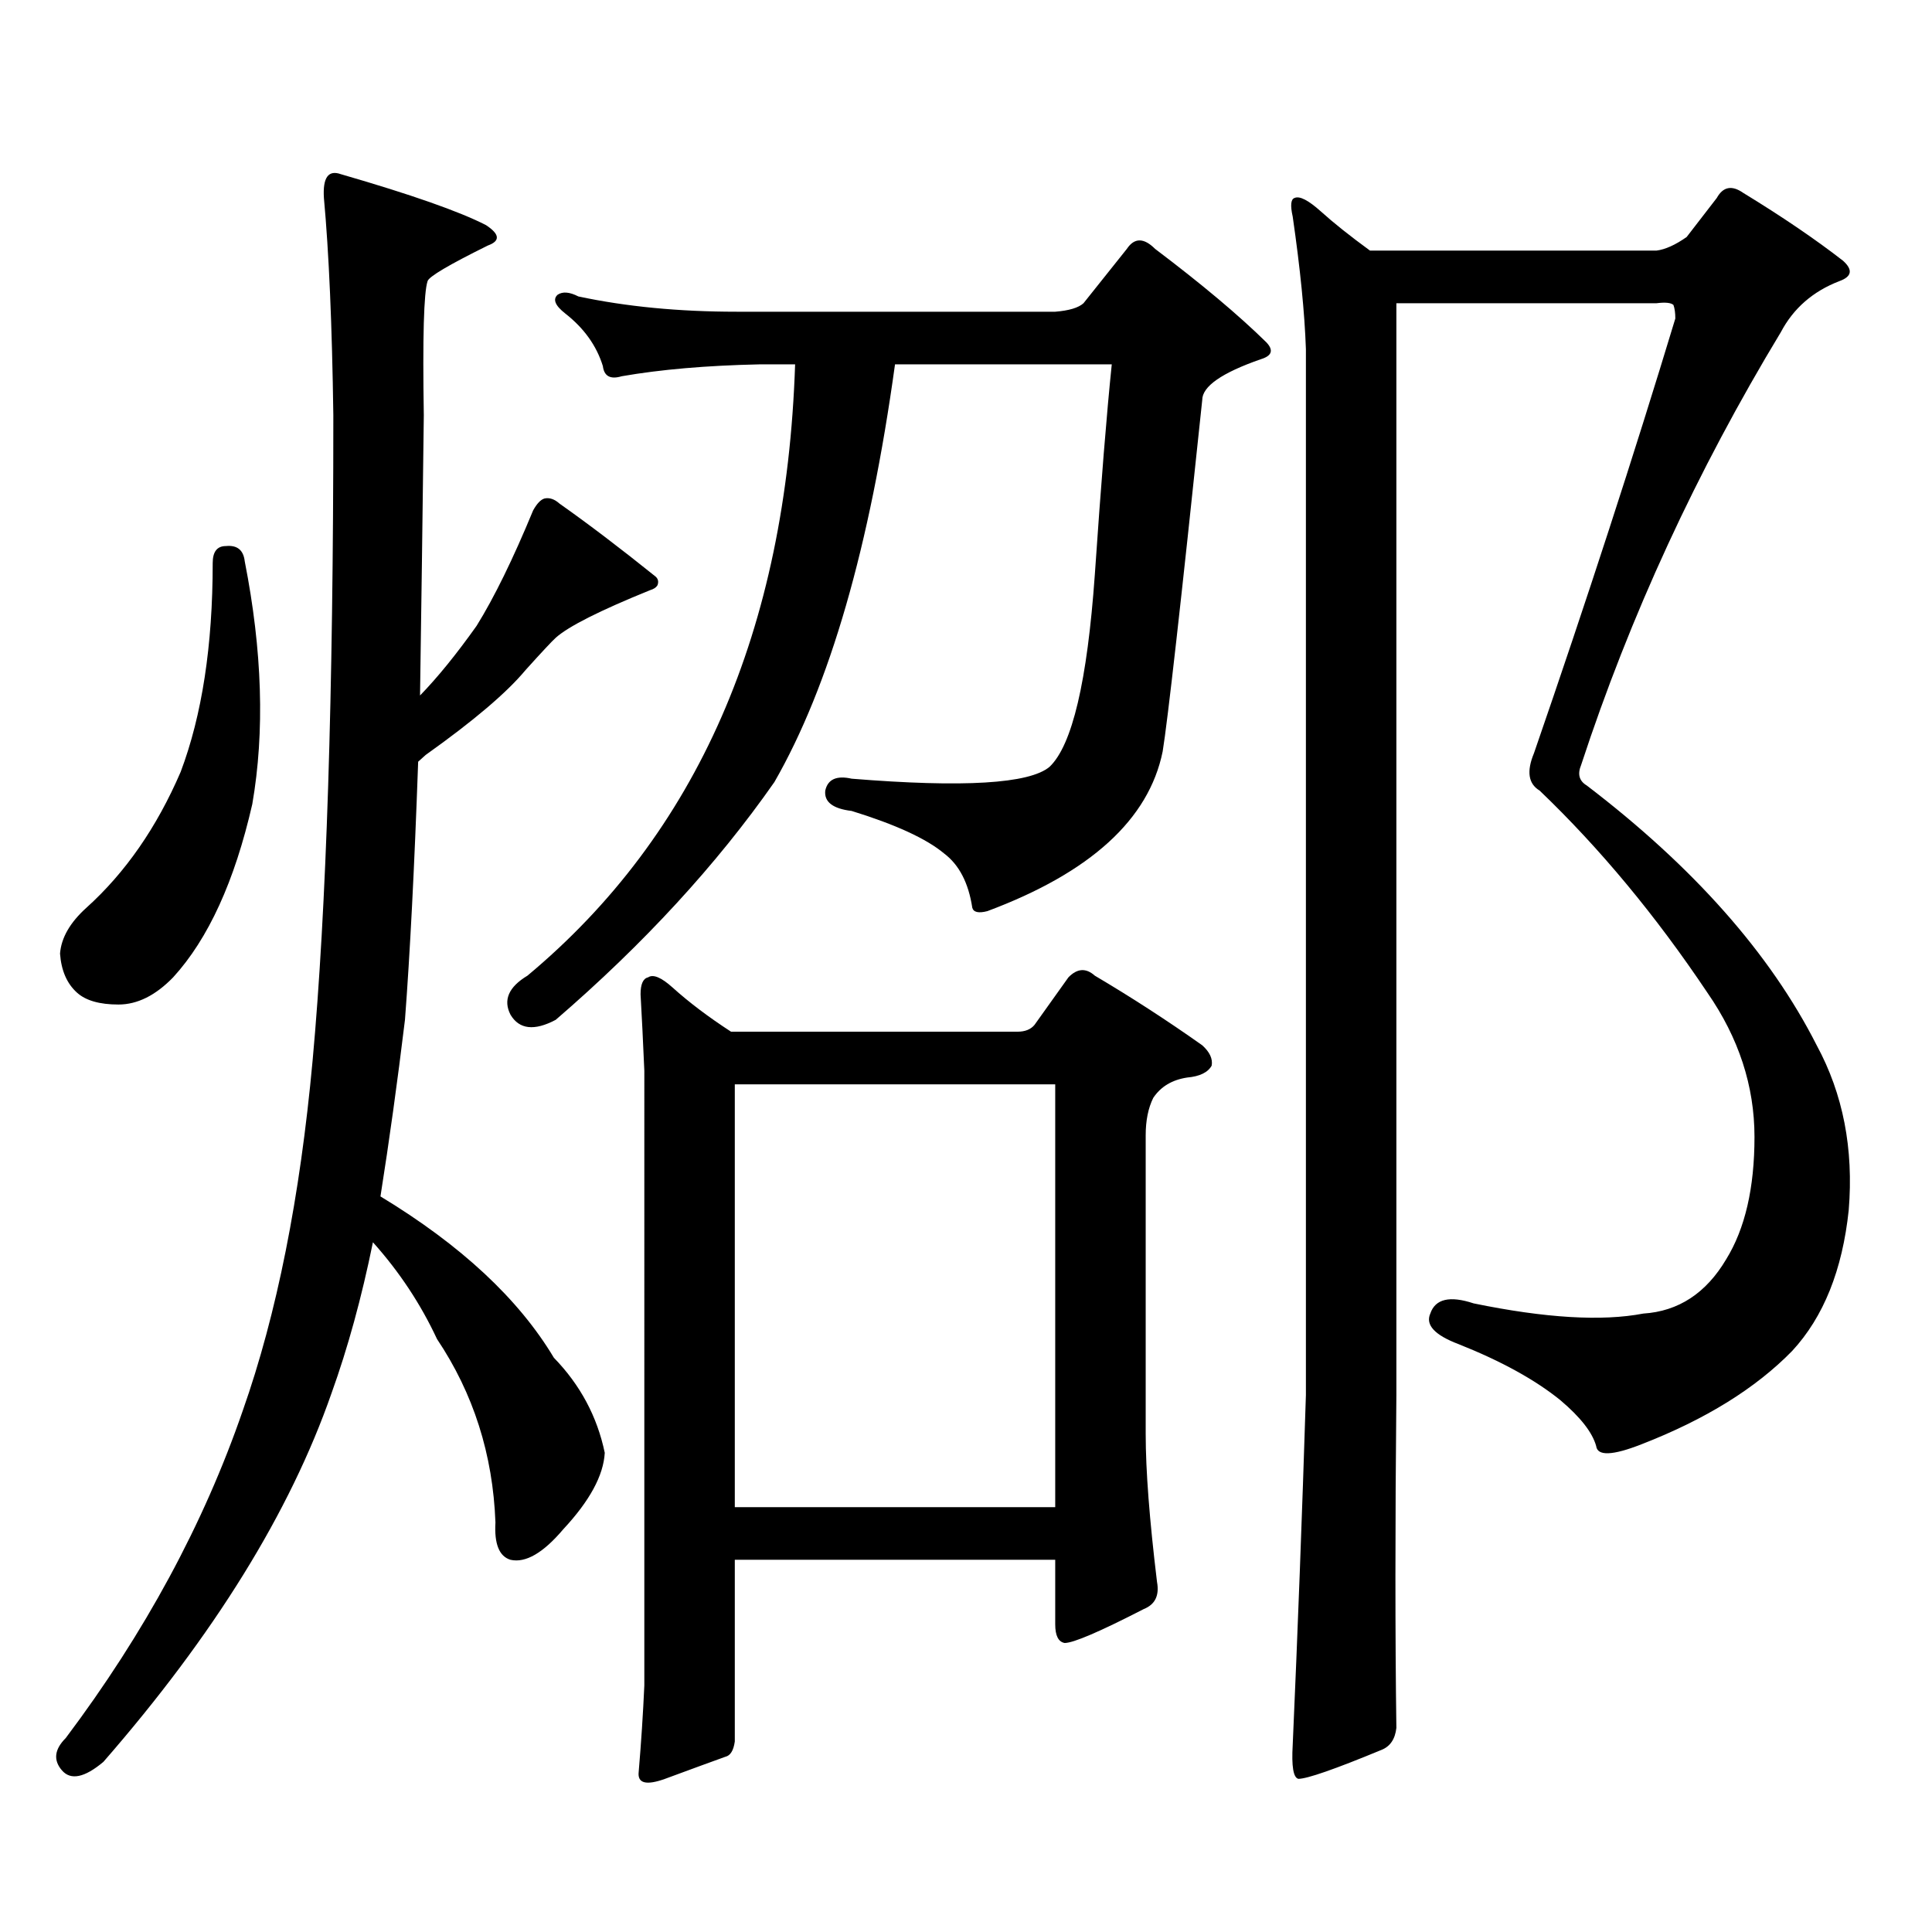 <?xml version="1.0" encoding="utf-8"?>
<!-- Generator: Adobe Illustrator 16.0.0, SVG Export Plug-In . SVG Version: 6.00 Build 0)  -->
<!DOCTYPE svg PUBLIC "-//W3C//DTD SVG 1.1//EN" "http://www.w3.org/Graphics/SVG/1.1/DTD/svg11.dtd">
<svg version="1.1" id="图层_1" xmlns="http://www.w3.org/2000/svg" xmlns:xlink="http://www.w3.org/1999/xlink" x="0px" y="0px"
	 width="1000px" height="1000px" viewBox="0 0 1000 1000" enable-background="new 0 0 1000 1000" xml:space="preserve">
<path d="M167.654,102.461c-0.655-10.547,2.271-14.64,8.78-12.305c36.417,10.547,61.462,19.336,75.12,26.367
	c7.149,4.696,7.47,8.212,0.976,10.547c-20.167,9.97-30.578,16.122-31.219,18.457c-1.951,5.864-2.606,29.004-1.951,69.434
	c-0.655,53.915-1.311,102.255-1.951,145.02c9.101-9.366,18.856-21.382,29.268-36.035c9.101-14.64,18.856-34.565,29.268-59.766
	c1.951-3.516,3.902-5.562,5.854-6.152c2.592-0.577,5.198,0.302,7.805,2.637c14.954,10.547,31.539,23.153,49.755,37.793
	c1.296,1.181,1.616,2.637,0.976,4.395c-0.655,1.181-1.951,2.06-3.902,2.637c-26.021,10.547-42.285,18.759-48.779,24.609
	c-1.951,1.758-7.164,7.333-15.609,16.699c-9.756,11.728-26.996,26.367-51.706,43.945l-3.902,3.516
	c-1.951,55.083-4.237,99.618-6.829,133.594c-3.902,32.231-8.14,62.704-12.683,91.406c41.615,25.2,71.538,53.036,89.754,83.496
	c13.658,14.063,22.438,30.474,26.341,49.219c-0.655,11.728-7.805,24.897-21.463,39.551c-10.411,12.305-19.512,17.578-27.316,15.82
	c-5.854-1.758-8.46-8.212-7.805-19.336c-1.311-35.156-11.387-66.797-30.243-94.922c-8.46-18.155-19.512-34.854-33.17-50.098
	c-5.854,28.716-13.018,54.794-21.463,78.223c-21.463,61.523-60.821,125.093-118.046,190.723c-9.756,8.198-16.92,9.668-21.463,4.395
	c-4.558-5.273-3.902-10.849,1.951-16.699C74.974,845.137,105.537,788.585,125.704,730c17.561-49.796,29.588-110.151,36.097-181.055
	c7.149-77.921,10.731-189.253,10.731-333.984C171.877,168.091,170.246,130.586,167.654,102.461z M116.924,282.637
	c5.854-0.577,9.101,2.06,9.756,7.91c9.101,46.294,10.396,88.192,3.902,125.684c-9.115,39.853-22.773,69.735-40.975,89.648
	c-9.115,9.38-18.536,14.063-28.292,14.063s-16.92-2.046-21.463-6.152c-5.213-4.683-8.14-11.426-8.78-20.215
	c0.641-8.198,5.198-16.108,13.658-23.73c20.152-18.155,36.417-41.597,48.779-70.313c11.052-29.292,16.585-65.327,16.585-108.105
	C110.095,285.575,112.366,282.637,116.924,282.637z M546.182,161.348c7.149-0.577,12.027-2.046,14.634-4.395l22.438-28.125
	c3.902-5.851,8.78-5.851,14.634,0c24.055,18.169,43.246,34.277,57.56,48.34c3.902,4.106,2.927,7.031-2.927,8.789
	c-20.167,7.031-30.243,14.063-30.243,21.094c-11.066,105.469-17.896,166.113-20.487,181.934
	c-7.164,35.156-37.407,62.704-90.729,82.617c-4.558,1.181-7.164,0.591-7.805-1.758c-1.951-12.882-6.829-22.261-14.634-28.125
	c-9.115-7.608-25.045-14.941-47.804-21.973c-9.756-1.167-14.313-4.683-13.658-10.547c1.296-5.851,5.854-7.91,13.658-6.152
	c57.88,4.696,92.025,2.637,102.437-6.152c11.707-11.124,19.512-44.233,23.414-99.316c3.247-47.461,6.174-83.784,8.78-108.984
	H463.257c-13.018,94.345-33.825,166.415-62.438,216.211c-29.923,42.778-67.65,83.798-113.168,123.047
	c-11.066,5.864-18.871,4.985-23.414-2.637c-3.902-7.608-0.976-14.351,8.78-20.215c87.803-73.237,133.976-178.706,138.533-316.406
	h-18.536c-27.316,0.591-51.065,2.637-71.218,6.152c-5.854,1.758-9.115,0-9.756-5.273c-3.262-10.547-9.756-19.624-19.512-27.246
	c-5.213-4.093-6.509-7.319-3.902-9.668c2.592-1.758,6.174-1.456,10.731,0.879c24.71,5.273,52.026,7.91,81.949,7.91H546.182z
	 M380.332,807.344v94.043c-0.655,4.683-2.286,7.319-4.878,7.91c-6.509,2.335-16.92,6.152-31.219,11.426
	c-9.756,3.516-14.313,2.335-13.658-3.516c1.296-15.243,2.271-30.185,2.927-44.824V554.219c-0.655-15.229-1.311-28.413-1.951-39.551
	c0-5.273,1.296-8.198,3.902-8.789c2.592-1.758,6.829,0,12.683,5.273c8.445,7.622,18.536,15.243,30.243,22.852H526.67
	c3.902,0,6.829-1.167,8.78-3.516l17.561-24.609c4.543-4.683,9.101-4.972,13.658-0.879c18.856,11.138,37.393,23.153,55.608,36.035
	c3.902,3.516,5.519,7.031,4.878,10.547c-1.951,3.516-6.188,5.575-12.683,6.152c-7.805,1.181-13.658,4.696-17.561,10.547
	c-2.606,5.273-3.902,11.728-3.902,19.336v154.688c0,18.759,1.951,44.233,5.854,76.465c1.296,7.031-0.976,11.714-6.829,14.063
	c-22.773,11.714-36.432,17.578-40.975,17.578c-3.262-0.591-4.878-3.817-4.878-9.668v-33.398H380.332z M380.332,780.098h165.85
	V561.25h-165.85V780.098z M722.763,894.355c-0.655,5.851-3.262,9.668-7.805,11.426c-24.069,9.956-38.383,14.941-42.926,14.941
	c-2.606-0.591-3.582-6.454-2.927-17.578c2.592-58.599,4.878-118.954,6.829-181.055V180.684c-0.655-18.745-2.927-41.597-6.829-68.555
	c-1.311-5.851-0.976-9.077,0.976-9.668c2.592-1.167,7.149,1.181,13.658,7.031c6.494,5.864,14.954,12.606,25.365,20.215h148.289
	c4.543-0.577,9.756-2.925,15.609-7.031l15.609-20.215c3.247-5.851,7.805-6.729,13.658-2.637
	c20.152,12.305,37.393,24.032,51.706,35.156c5.198,4.696,4.543,8.212-1.951,10.547c-13.658,5.273-23.749,14.063-30.243,26.367
	c-43.581,72.07-78.047,146.777-103.412,224.121c-1.951,4.696-0.976,8.212,2.927,10.547c55.273,42.188,94.952,87.012,119.021,134.473
	c13.658,25.2,19.177,53.613,16.585,85.254c-3.262,31.063-13.018,55.371-29.268,72.949c-18.871,19.336-44.877,35.458-78.047,48.34
	c-14.969,5.864-22.773,6.152-23.414,0.879c-1.951-7.031-8.14-14.941-18.536-23.73c-13.018-10.547-30.578-20.215-52.682-29.004
	c-12.362-4.683-17.24-9.956-14.634-15.82c2.592-7.608,10.076-9.366,22.438-5.273c37.072,7.622,66.34,9.38,87.803,5.273
	c18.201-1.167,32.515-10.547,42.926-28.125c9.756-15.82,14.634-36.914,14.634-63.281s-8.14-51.265-24.39-74.707
	c-26.676-39.839-55.608-74.707-86.827-104.59c-5.854-3.516-6.829-9.956-2.927-19.336c27.316-79.102,51.706-154.097,73.169-225
	c0-2.925-0.335-5.273-0.976-7.031c-1.311-1.167-4.237-1.456-8.78-0.879H722.763V722.09
	C722.107,789.464,722.107,846.895,722.763,894.355z"/>
</svg>
